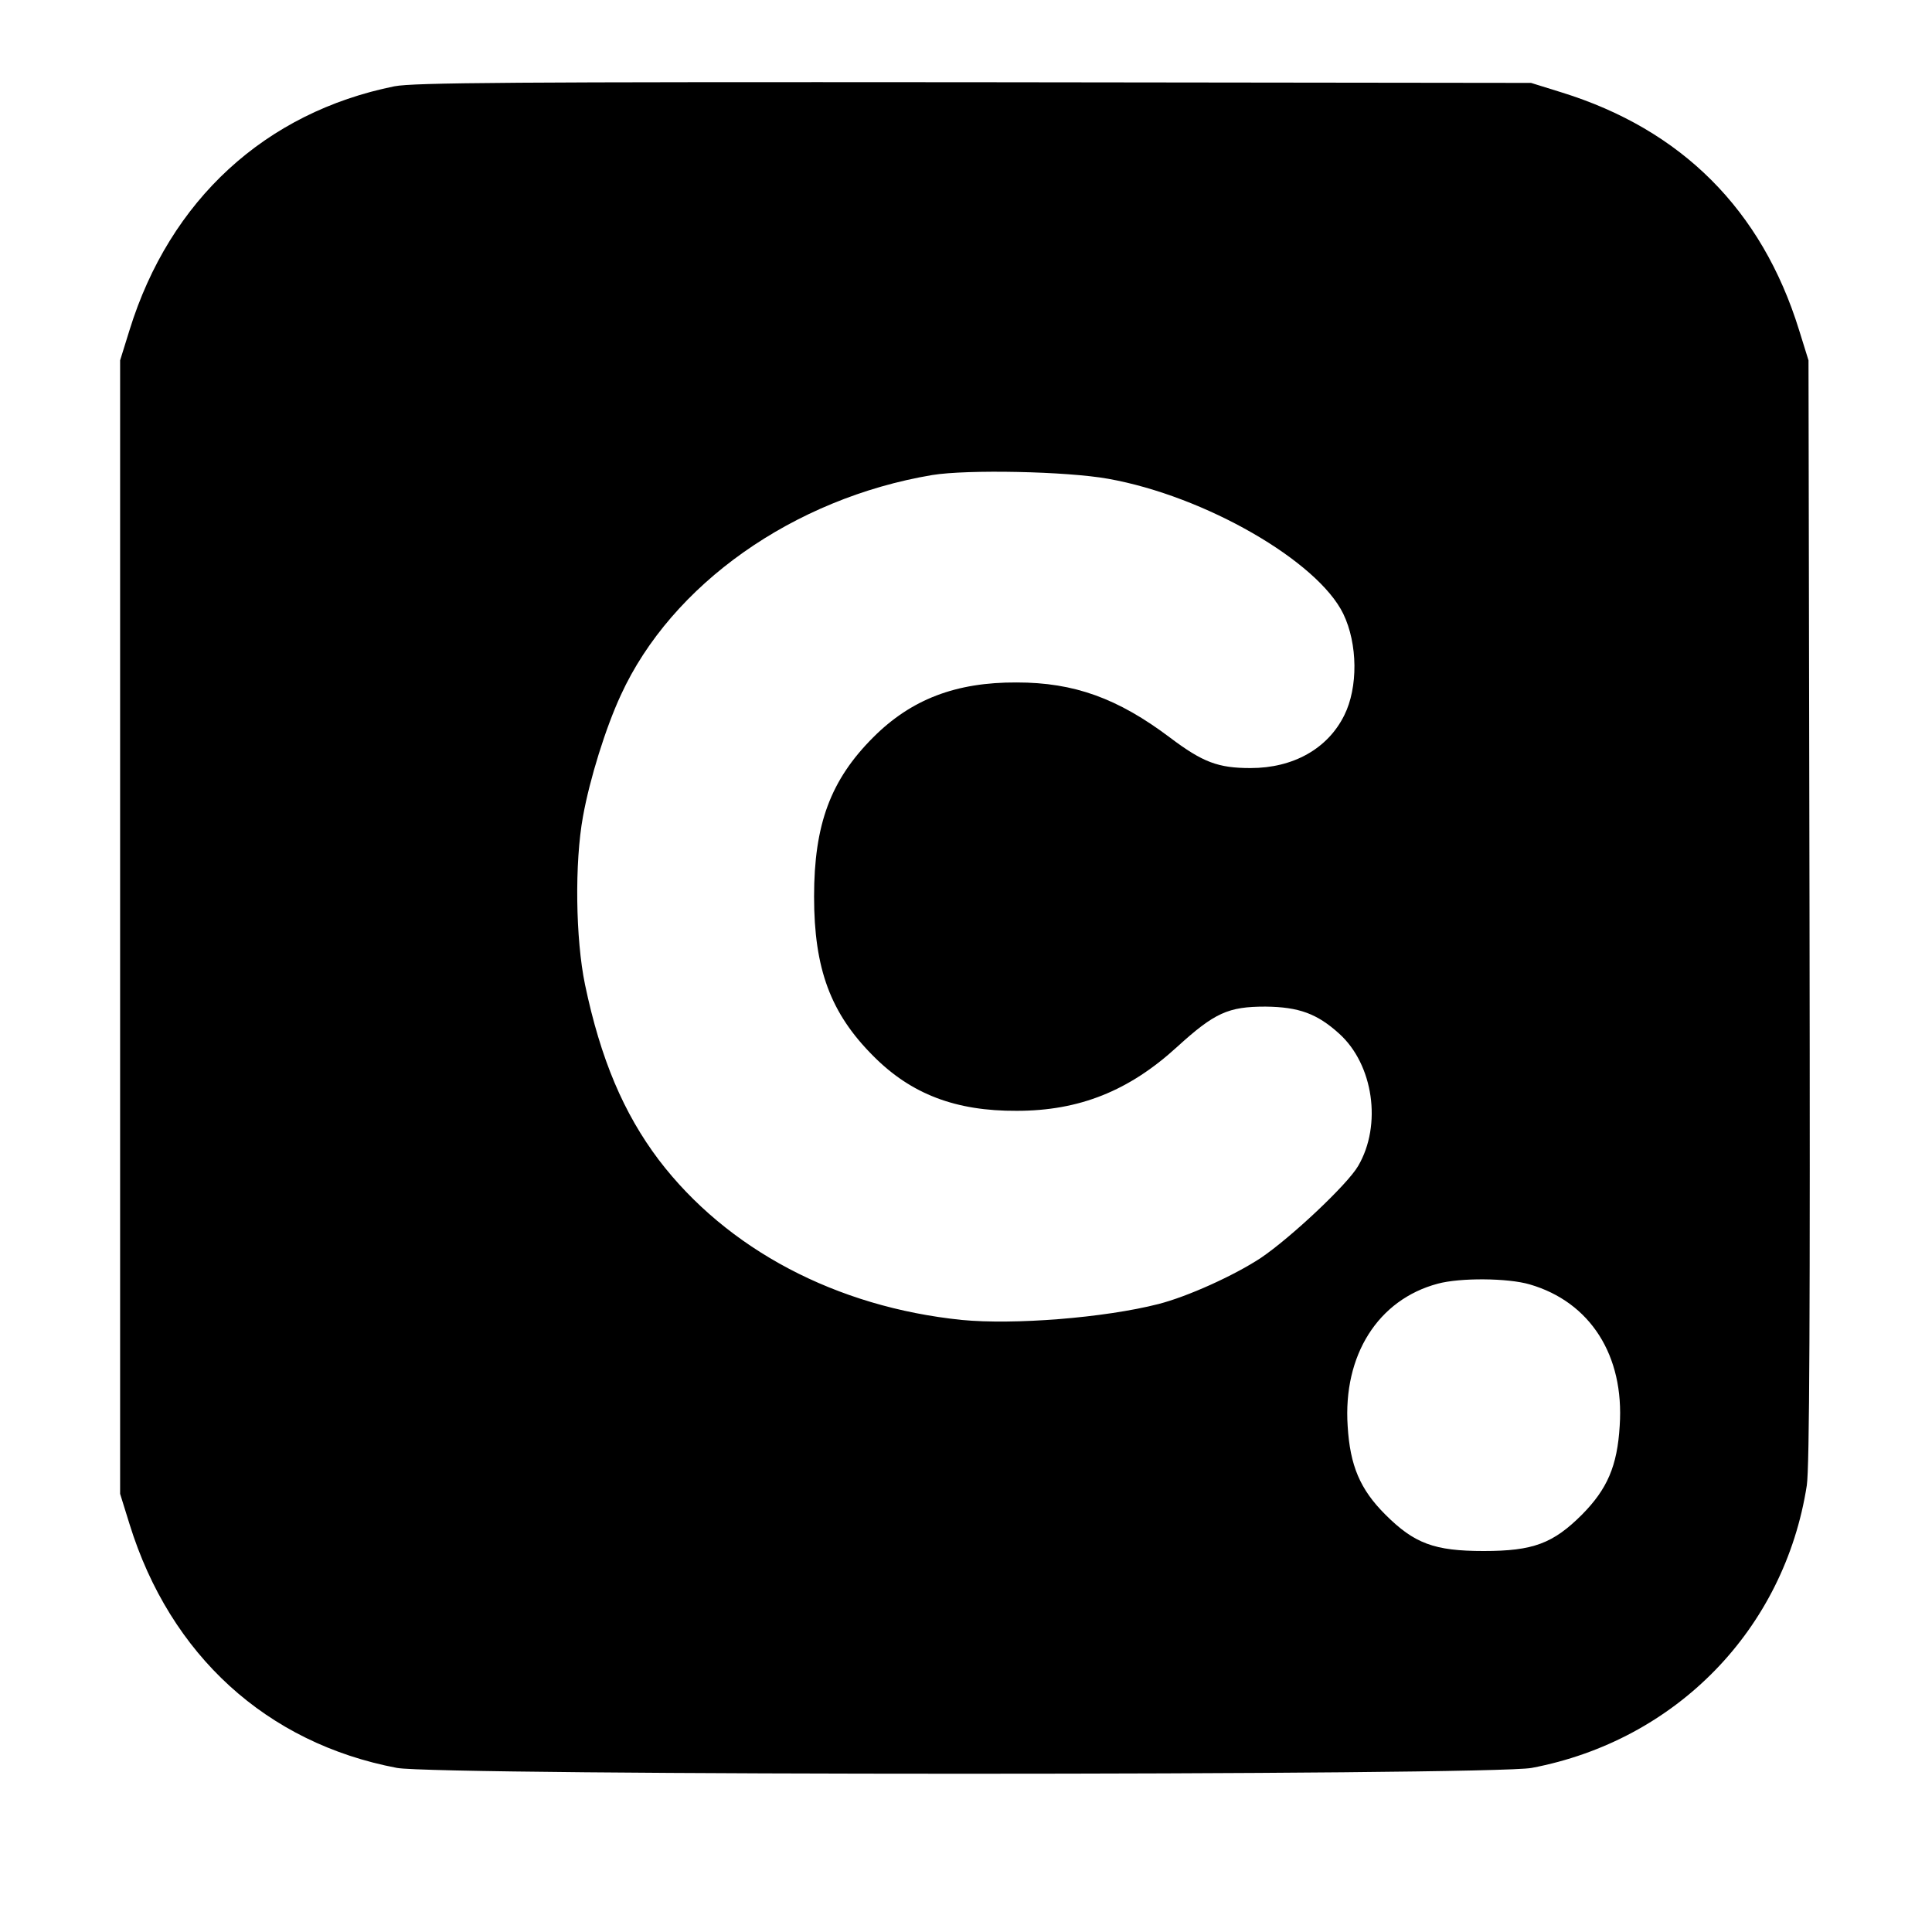 <?xml version="1.0" standalone="no"?>
<!DOCTYPE svg PUBLIC "-//W3C//DTD SVG 20010904//EN"
 "http://www.w3.org/TR/2001/REC-SVG-20010904/DTD/svg10.dtd">
<svg version="1.0" xmlns="http://www.w3.org/2000/svg"
 width="571pt" height="571pt" viewBox="0 0 571 571"
 preserveAspectRatio="xMidYMid meet">
<g transform="translate(0,571) scale(0.1,-0.1)"
fill="#000000" stroke="none">
<path d="M1166 5455 c-382 -77 -664 -336 -783 -720 l-28 -90 0 -1675 0 -1675
28 -90 c120 -387 405 -647 790 -720 120 -23 3234 -23 3354 0 427 81 747 410
813 835 8 55 10 501 8 1700 l-3 1625 -28 90 c-110 355 -347 592 -702 702 l-90
28 -1645 2 c-1361 1 -1657 -1 -1714 -12z m2109 -1160 c286 -51 619 -243 695
-399 43 -89 44 -218 3 -300 -49 -99 -151 -156 -277 -156 -96 0 -141 17 -238
90 -154 116 -283 163 -453 163 -180 1 -312 -50 -424 -162 -126 -126 -175 -257
-175 -471 0 -214 49 -345 175 -471 112 -113 244 -163 424 -162 185 0 332 59
474 189 111 101 151 119 261 119 99 -1 153 -21 218 -80 101 -91 127 -270 56
-391 -31 -54 -199 -212 -288 -272 -79 -52 -216 -114 -302 -136 -160 -41 -428
-62 -582 -47 -370 38 -693 208 -895 473 -104 138 -172 298 -218 518 -28 135
-31 360 -6 497 20 111 67 262 112 359 150 327 510 581 920 650 104 17 397 11
520 -11z m1246 -2381 c179 -52 280 -210 266 -418 -7 -119 -37 -187 -111 -262
-86 -86 -145 -108 -291 -108 -146 0 -205 22 -291 108 -74 74 -104 144 -111
261 -14 210 90 374 266 421 66 18 207 17 272 -2z"/>
</g>
</svg>
